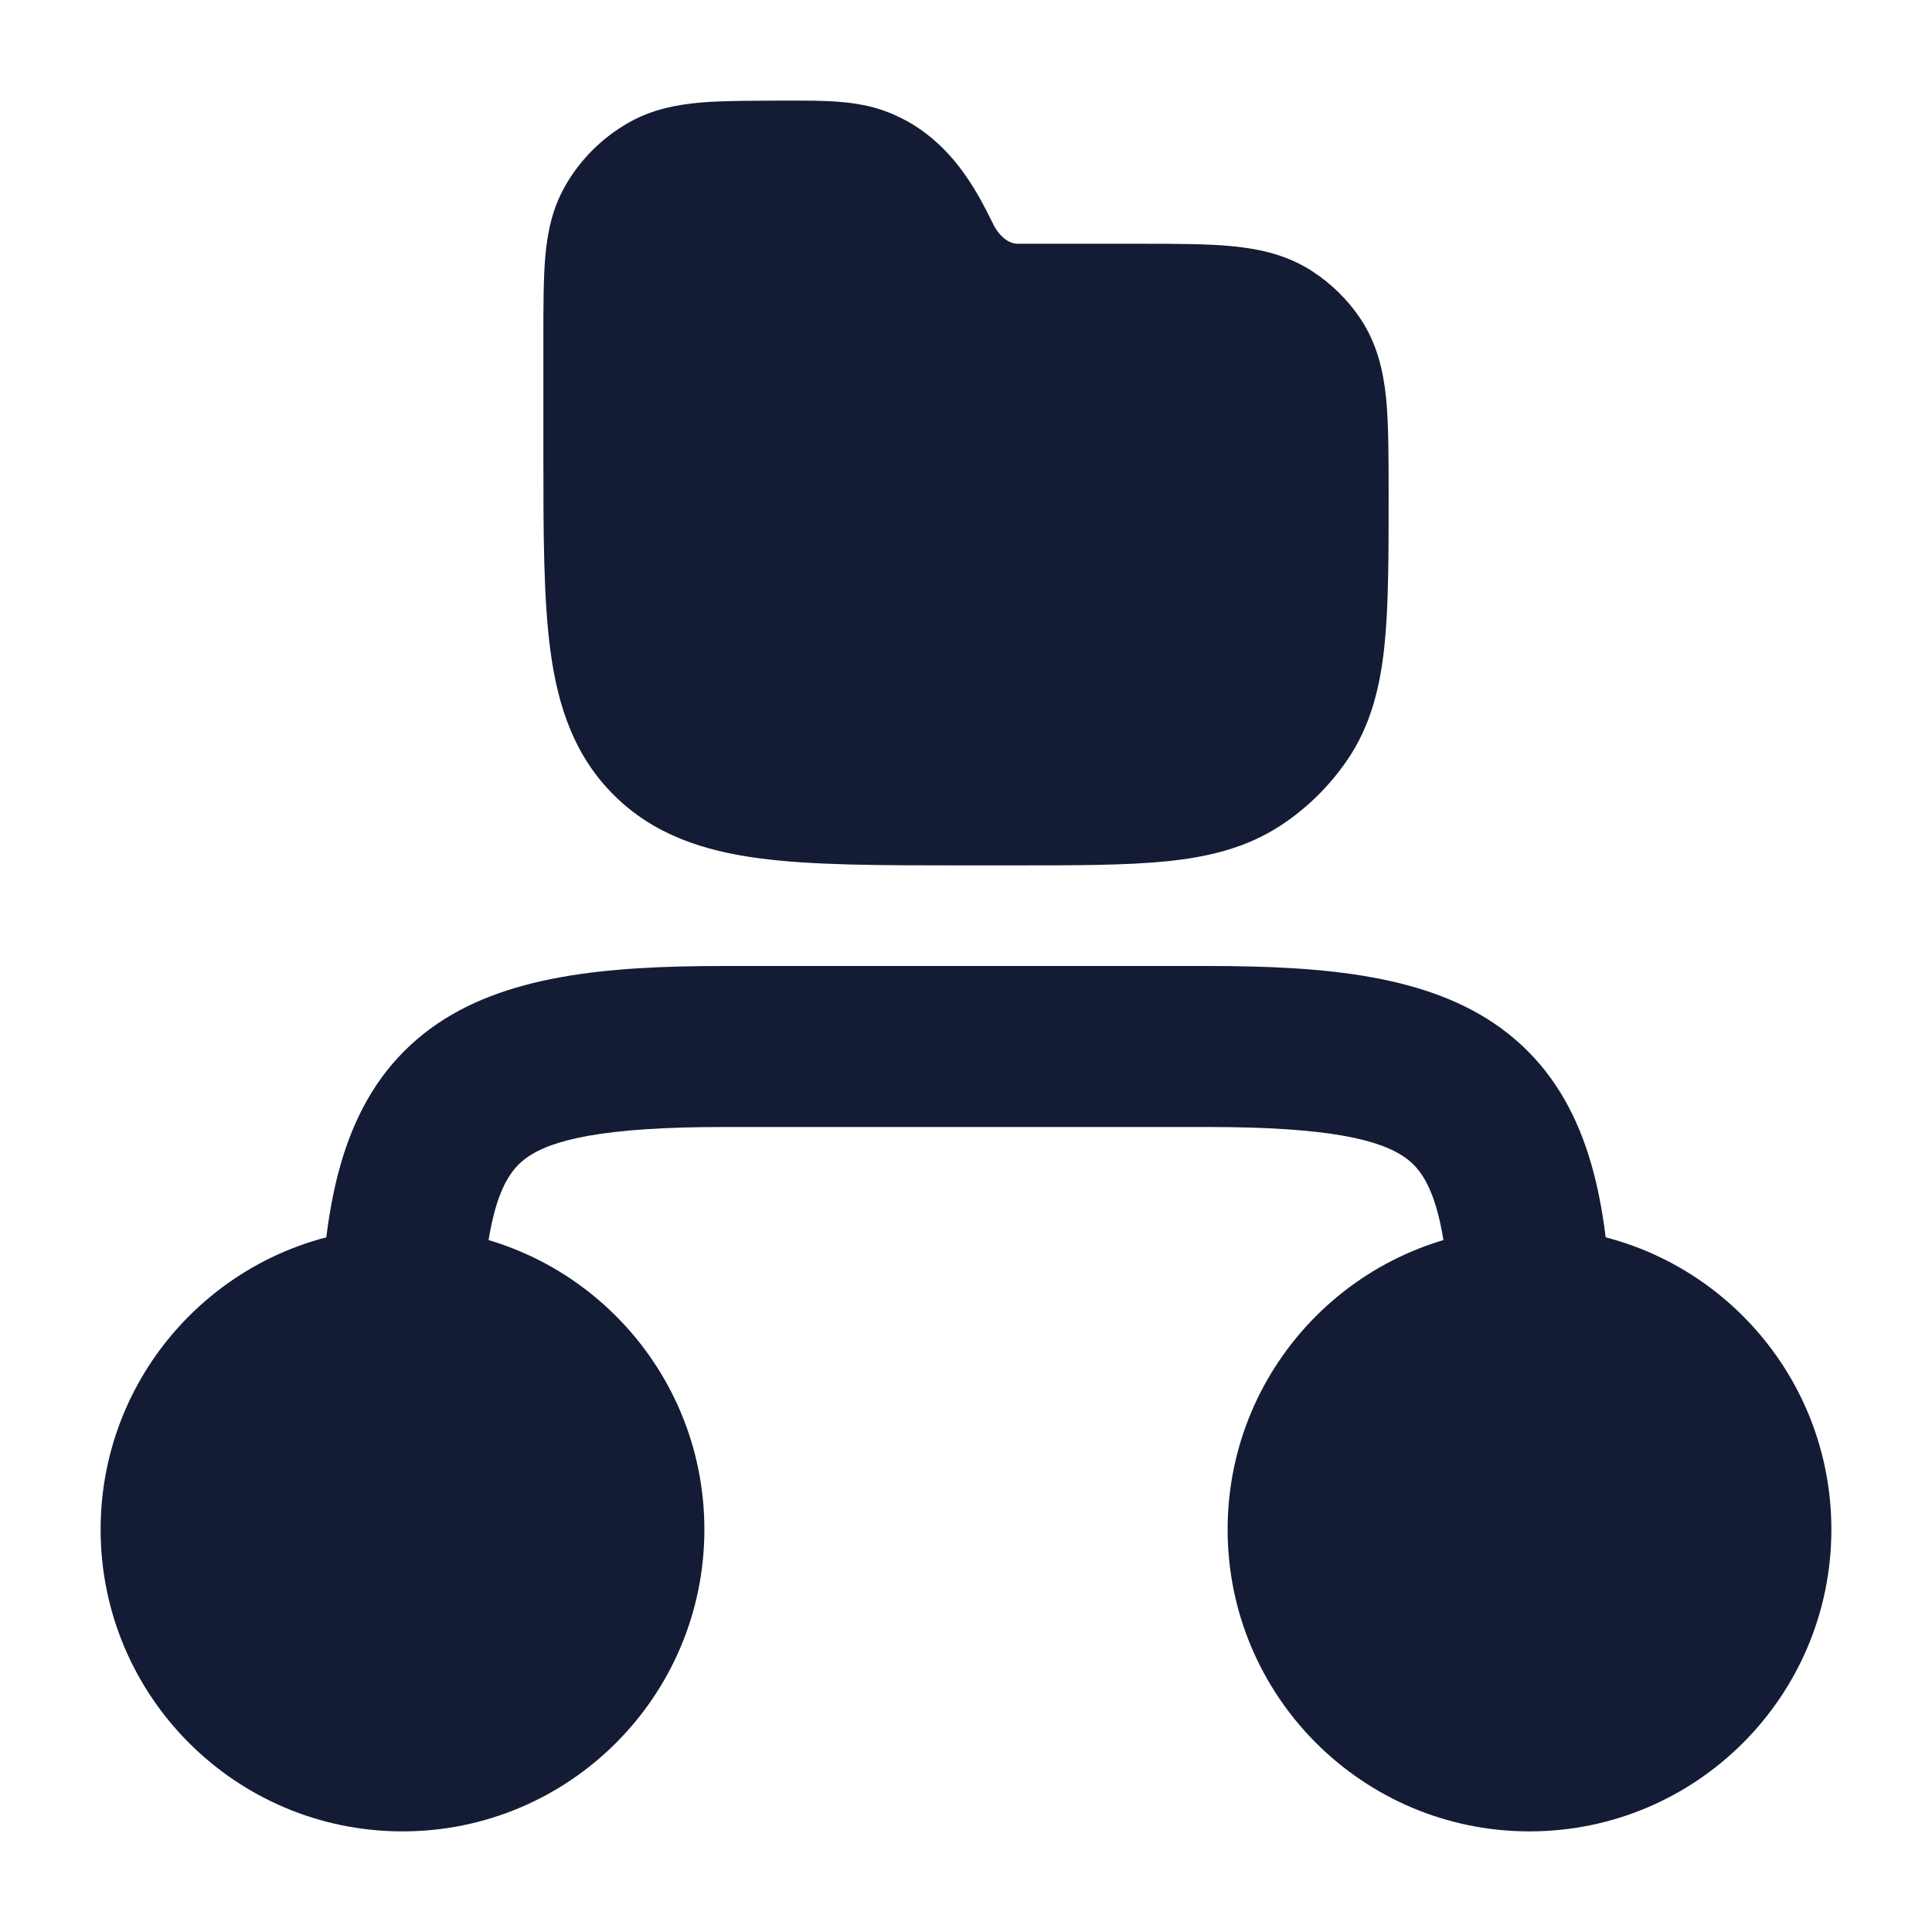 <svg width="24" height="24" viewBox="0 0 24 24" fill="none" xmlns="http://www.w3.org/2000/svg">
<path d="M1.25 19C1.25 16.929 2.929 15.25 5 15.25C7.071 15.25 8.75 16.929 8.75 19C8.75 21.071 7.071 22.75 5 22.75C2.929 22.75 1.25 21.071 1.25 19Z" fill="#141B34"/>
<path d="M15.25 19C15.25 16.929 16.929 15.25 19 15.25C21.071 15.25 22.75 16.929 22.75 19C22.75 21.071 21.071 22.75 19 22.75C16.929 22.75 15.25 21.071 15.25 19Z" fill="#141B34"/>
<path fill-rule="evenodd" clip-rule="evenodd" d="M5.355 12.772C6.256 12.115 7.531 12 8.988 12H15.012C16.469 12 17.744 12.115 18.645 12.772C19.634 13.494 19.916 14.649 19.998 15.936C20.033 16.488 19.615 16.963 19.064 16.998C18.513 17.033 18.037 16.615 18.002 16.064C17.928 14.899 17.694 14.554 17.467 14.388C17.153 14.159 16.512 14 15.012 14H8.988C7.488 14 6.847 14.159 6.533 14.388C6.306 14.554 6.072 14.899 5.998 16.064C5.963 16.615 5.487 17.033 4.936 16.998C4.385 16.963 3.967 16.488 4.002 15.936C4.084 14.649 4.366 13.494 5.355 12.772Z" fill="#141B34"/>
<path d="M11 1.382C11.788 1.674 12.133 2.37 12.338 2.784C12.375 2.865 12.488 3.028 12.643 3.028L14.173 3.028C14.617 3.028 15.004 3.028 15.322 3.06C15.659 3.094 16 3.17 16.313 3.377C16.542 3.528 16.74 3.723 16.894 3.95C17.105 4.263 17.183 4.603 17.218 4.939C17.25 5.254 17.25 5.713 17.25 6.151C17.25 6.897 17.25 7.515 17.199 8.014C17.145 8.534 17.029 9.008 16.742 9.433C16.522 9.757 16.241 10.036 15.913 10.252C15.486 10.533 15.01 10.647 14.486 10.7C13.982 10.75 13.358 10.75 12.601 10.75H12.601H11.948H11.948C10.931 10.75 10.095 10.75 9.432 10.662C8.738 10.57 8.124 10.369 7.632 9.883C7.138 9.395 6.933 8.785 6.839 8.095C6.75 7.439 6.75 6.611 6.75 5.609V5.609L6.75 4.198C6.75 3.82 6.75 3.458 6.774 3.185C6.8 2.894 6.858 2.597 7.018 2.315C7.209 1.977 7.491 1.699 7.83 1.512C8.113 1.356 8.41 1.3 8.702 1.274C8.977 1.25 9.436 1.25 9.819 1.25C10.248 1.249 10.641 1.249 11 1.382Z" fill="#141B34"/>
</svg>
